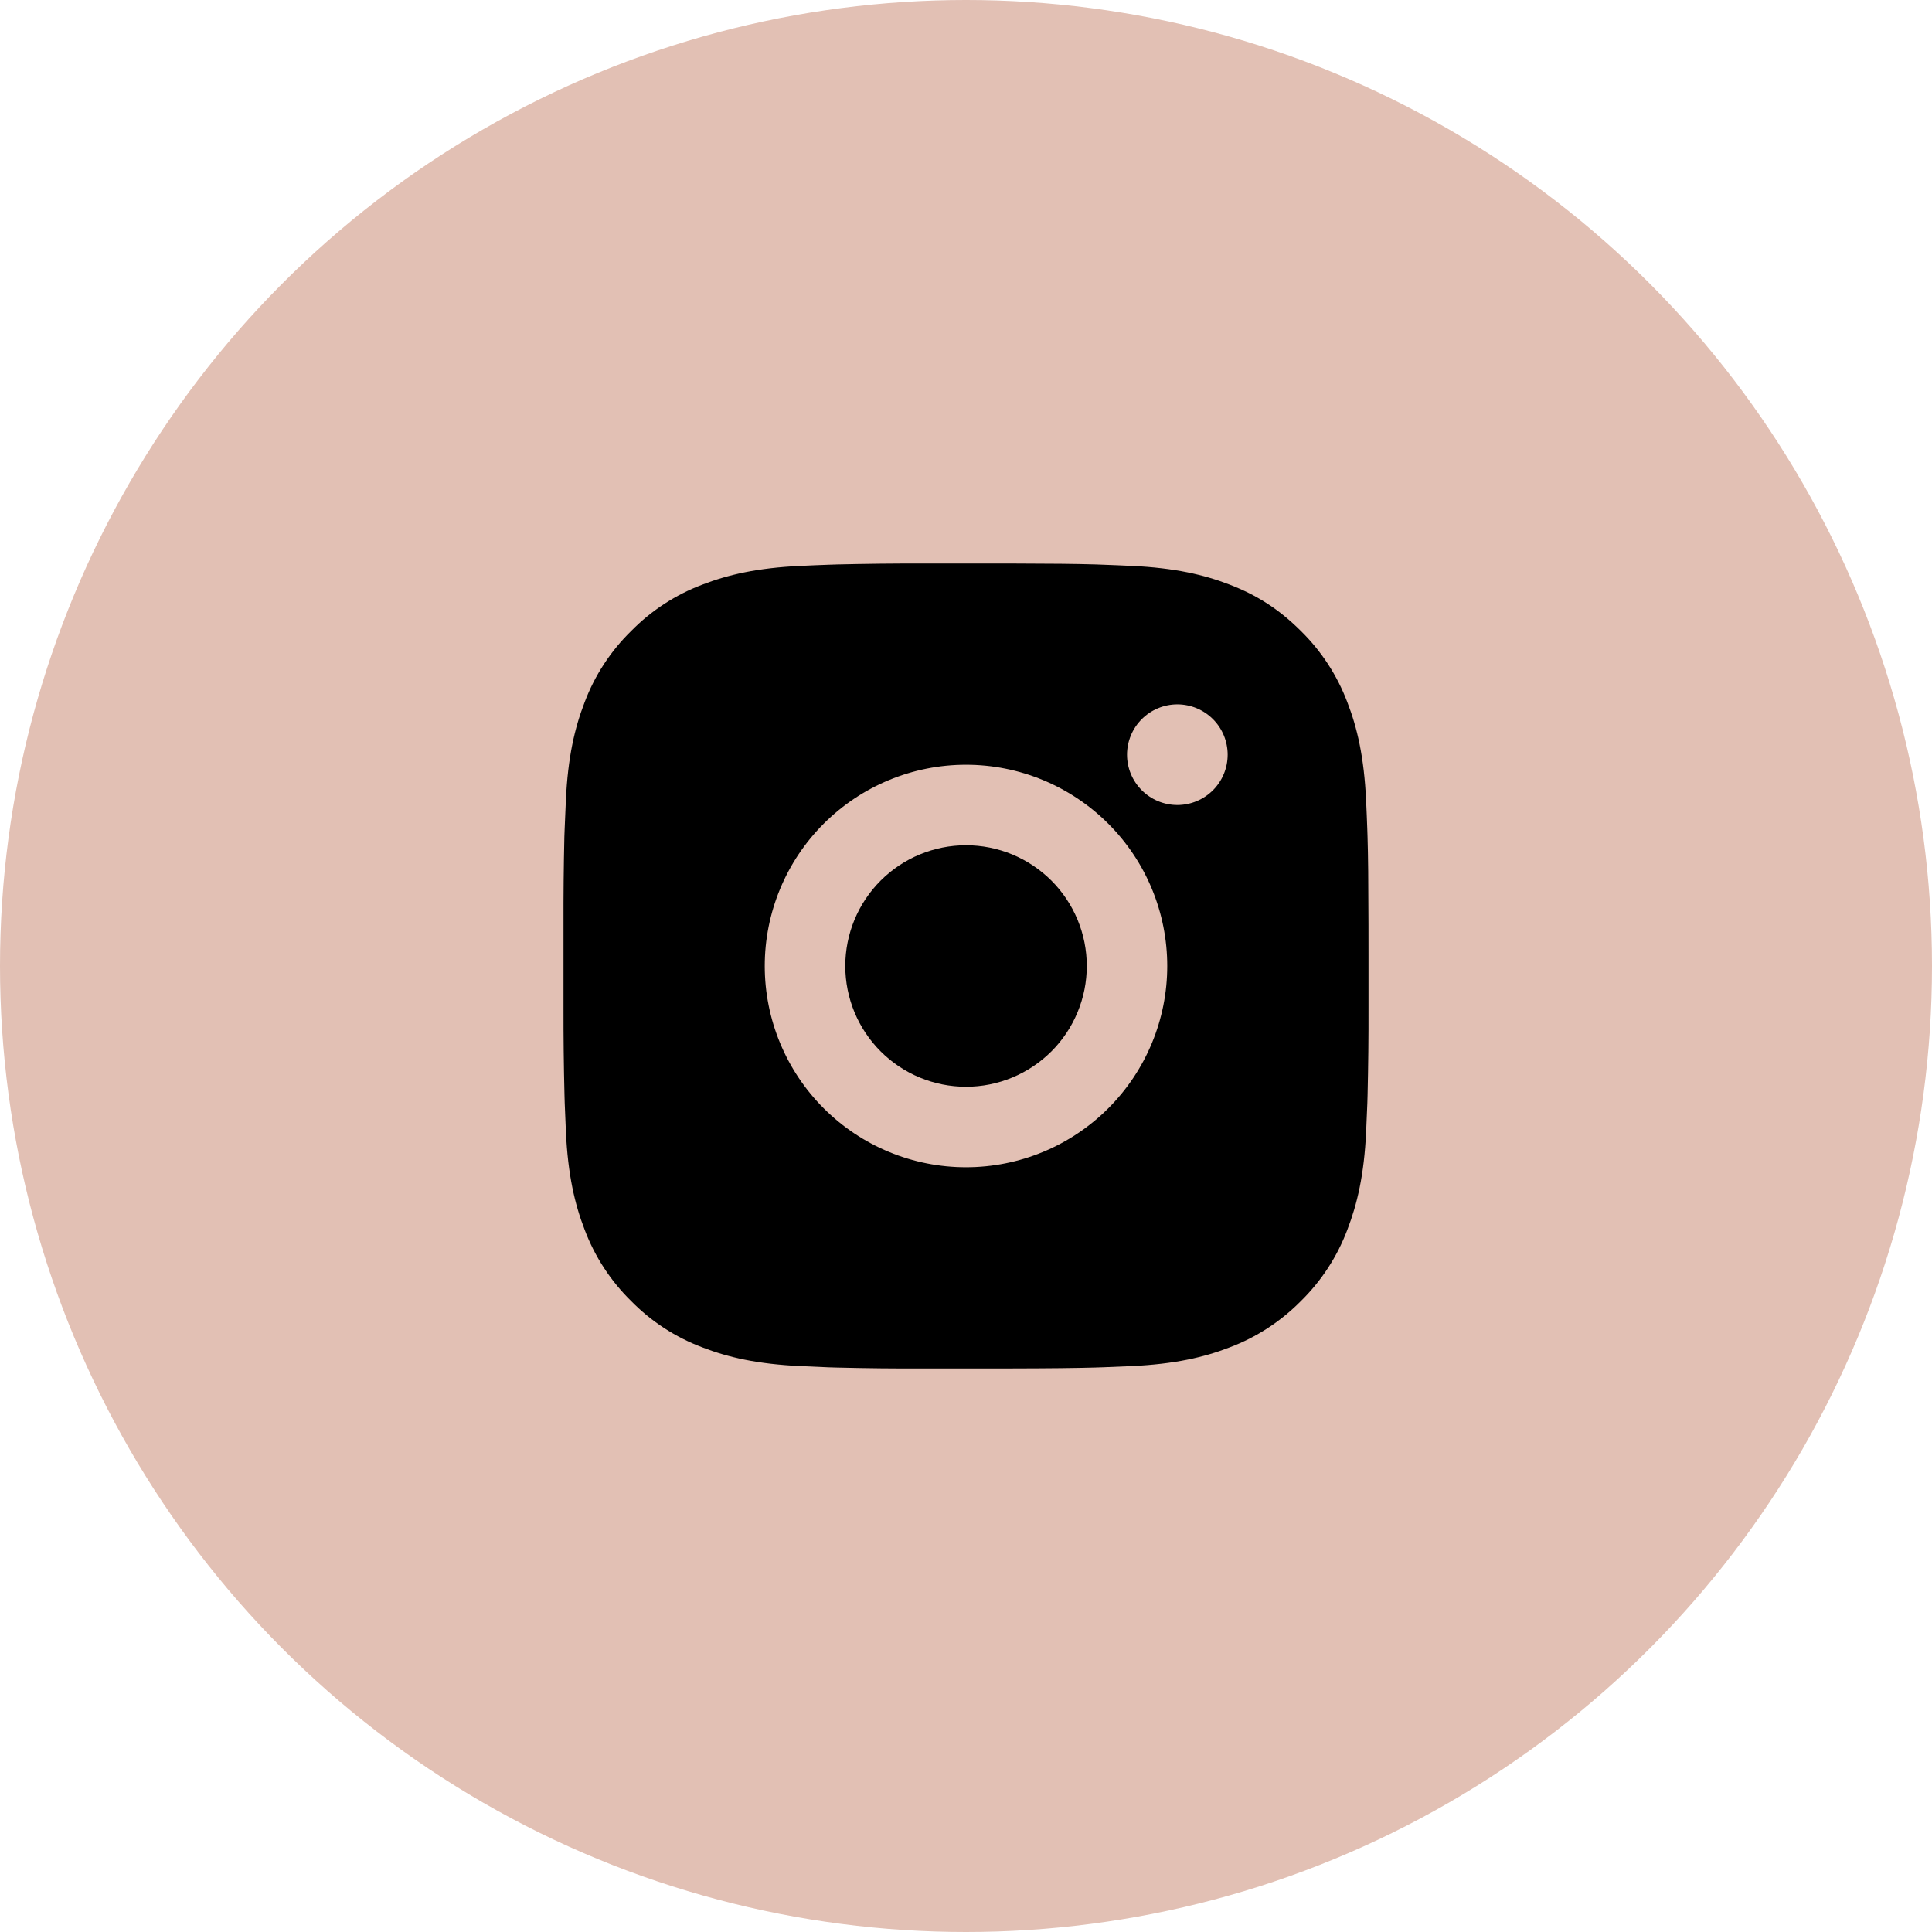 <svg xmlns="http://www.w3.org/2000/svg" width="60" height="60" viewBox="0 0 60 60" fill="none"><circle cx="30" cy="30" r="30" fill="#E2C0B4"></circle><path d="M31.285 17.5C32.691 17.504 33.405 17.511 34.021 17.529L34.264 17.538C34.544 17.547 34.82 17.56 35.154 17.575C36.484 17.637 37.391 17.848 38.188 18.156C39.013 18.474 39.708 18.904 40.403 19.598C41.038 20.222 41.53 20.978 41.844 21.812C42.153 22.609 42.362 23.516 42.425 24.848C42.44 25.18 42.453 25.456 42.462 25.738L42.47 25.98C42.489 26.595 42.496 27.309 42.499 28.715L42.5 29.648V31.285C42.503 32.197 42.493 33.108 42.471 34.02L42.464 34.263C42.454 34.544 42.441 34.82 42.426 35.153C42.364 36.484 42.151 37.39 41.844 38.188C41.531 39.022 41.039 39.778 40.403 40.403C39.777 41.038 39.022 41.53 38.188 41.844C37.391 42.153 36.484 42.362 35.154 42.425C34.857 42.439 34.56 42.452 34.264 42.462L34.021 42.47C33.405 42.487 32.691 42.496 31.285 42.499L30.352 42.5H28.716C27.804 42.503 26.892 42.494 25.98 42.471L25.738 42.464C25.441 42.453 25.144 42.44 24.848 42.425C23.517 42.362 22.61 42.153 21.812 41.844C20.978 41.531 20.223 41.039 19.599 40.403C18.962 39.778 18.47 39.022 18.156 38.188C17.848 37.391 17.637 36.484 17.575 35.153C17.561 34.856 17.549 34.559 17.538 34.263L17.531 34.02C17.508 33.108 17.498 32.197 17.5 31.285V28.715C17.497 27.803 17.506 26.892 17.527 25.98L17.536 25.738C17.546 25.456 17.559 25.18 17.574 24.848C17.636 23.516 17.846 22.61 18.155 21.812C18.469 20.977 18.962 20.221 19.6 19.598C20.224 18.962 20.979 18.47 21.812 18.156C22.61 17.848 23.516 17.637 24.848 17.575C25.18 17.56 25.457 17.547 25.738 17.538L25.98 17.53C26.892 17.508 27.803 17.498 28.715 17.501L31.285 17.5ZM30 23.75C28.342 23.75 26.753 24.409 25.581 25.581C24.409 26.753 23.75 28.342 23.75 30C23.75 31.658 24.409 33.247 25.581 34.419C26.753 35.592 28.342 36.25 30 36.25C31.658 36.25 33.247 35.592 34.419 34.419C35.592 33.247 36.25 31.658 36.25 30C36.25 28.342 35.592 26.753 34.419 25.581C33.247 24.409 31.658 23.75 30 23.75ZM30 26.25C30.492 26.25 30.98 26.347 31.435 26.535C31.89 26.724 32.303 27 32.652 27.348C33 27.696 33.276 28.109 33.465 28.564C33.654 29.019 33.751 29.507 33.751 29.999C33.751 30.492 33.654 30.98 33.465 31.434C33.277 31.89 33.001 32.303 32.653 32.651C32.304 32.999 31.891 33.276 31.436 33.464C30.981 33.653 30.494 33.75 30.001 33.75C29.007 33.75 28.053 33.355 27.35 32.652C26.646 31.948 26.251 30.995 26.251 30C26.251 29.005 26.646 28.052 27.35 27.348C28.053 26.645 29.007 26.25 30.001 26.25M36.564 21.875C36.149 21.875 35.752 22.04 35.459 22.333C35.166 22.626 35.001 23.023 35.001 23.438C35.001 23.852 35.166 24.249 35.459 24.542C35.752 24.835 36.149 25 36.564 25C36.978 25 37.376 24.835 37.669 24.542C37.962 24.249 38.126 23.852 38.126 23.438C38.126 23.023 37.962 22.626 37.669 22.333C37.376 22.04 36.978 21.875 36.564 21.875Z" fill="black"></path></svg>
